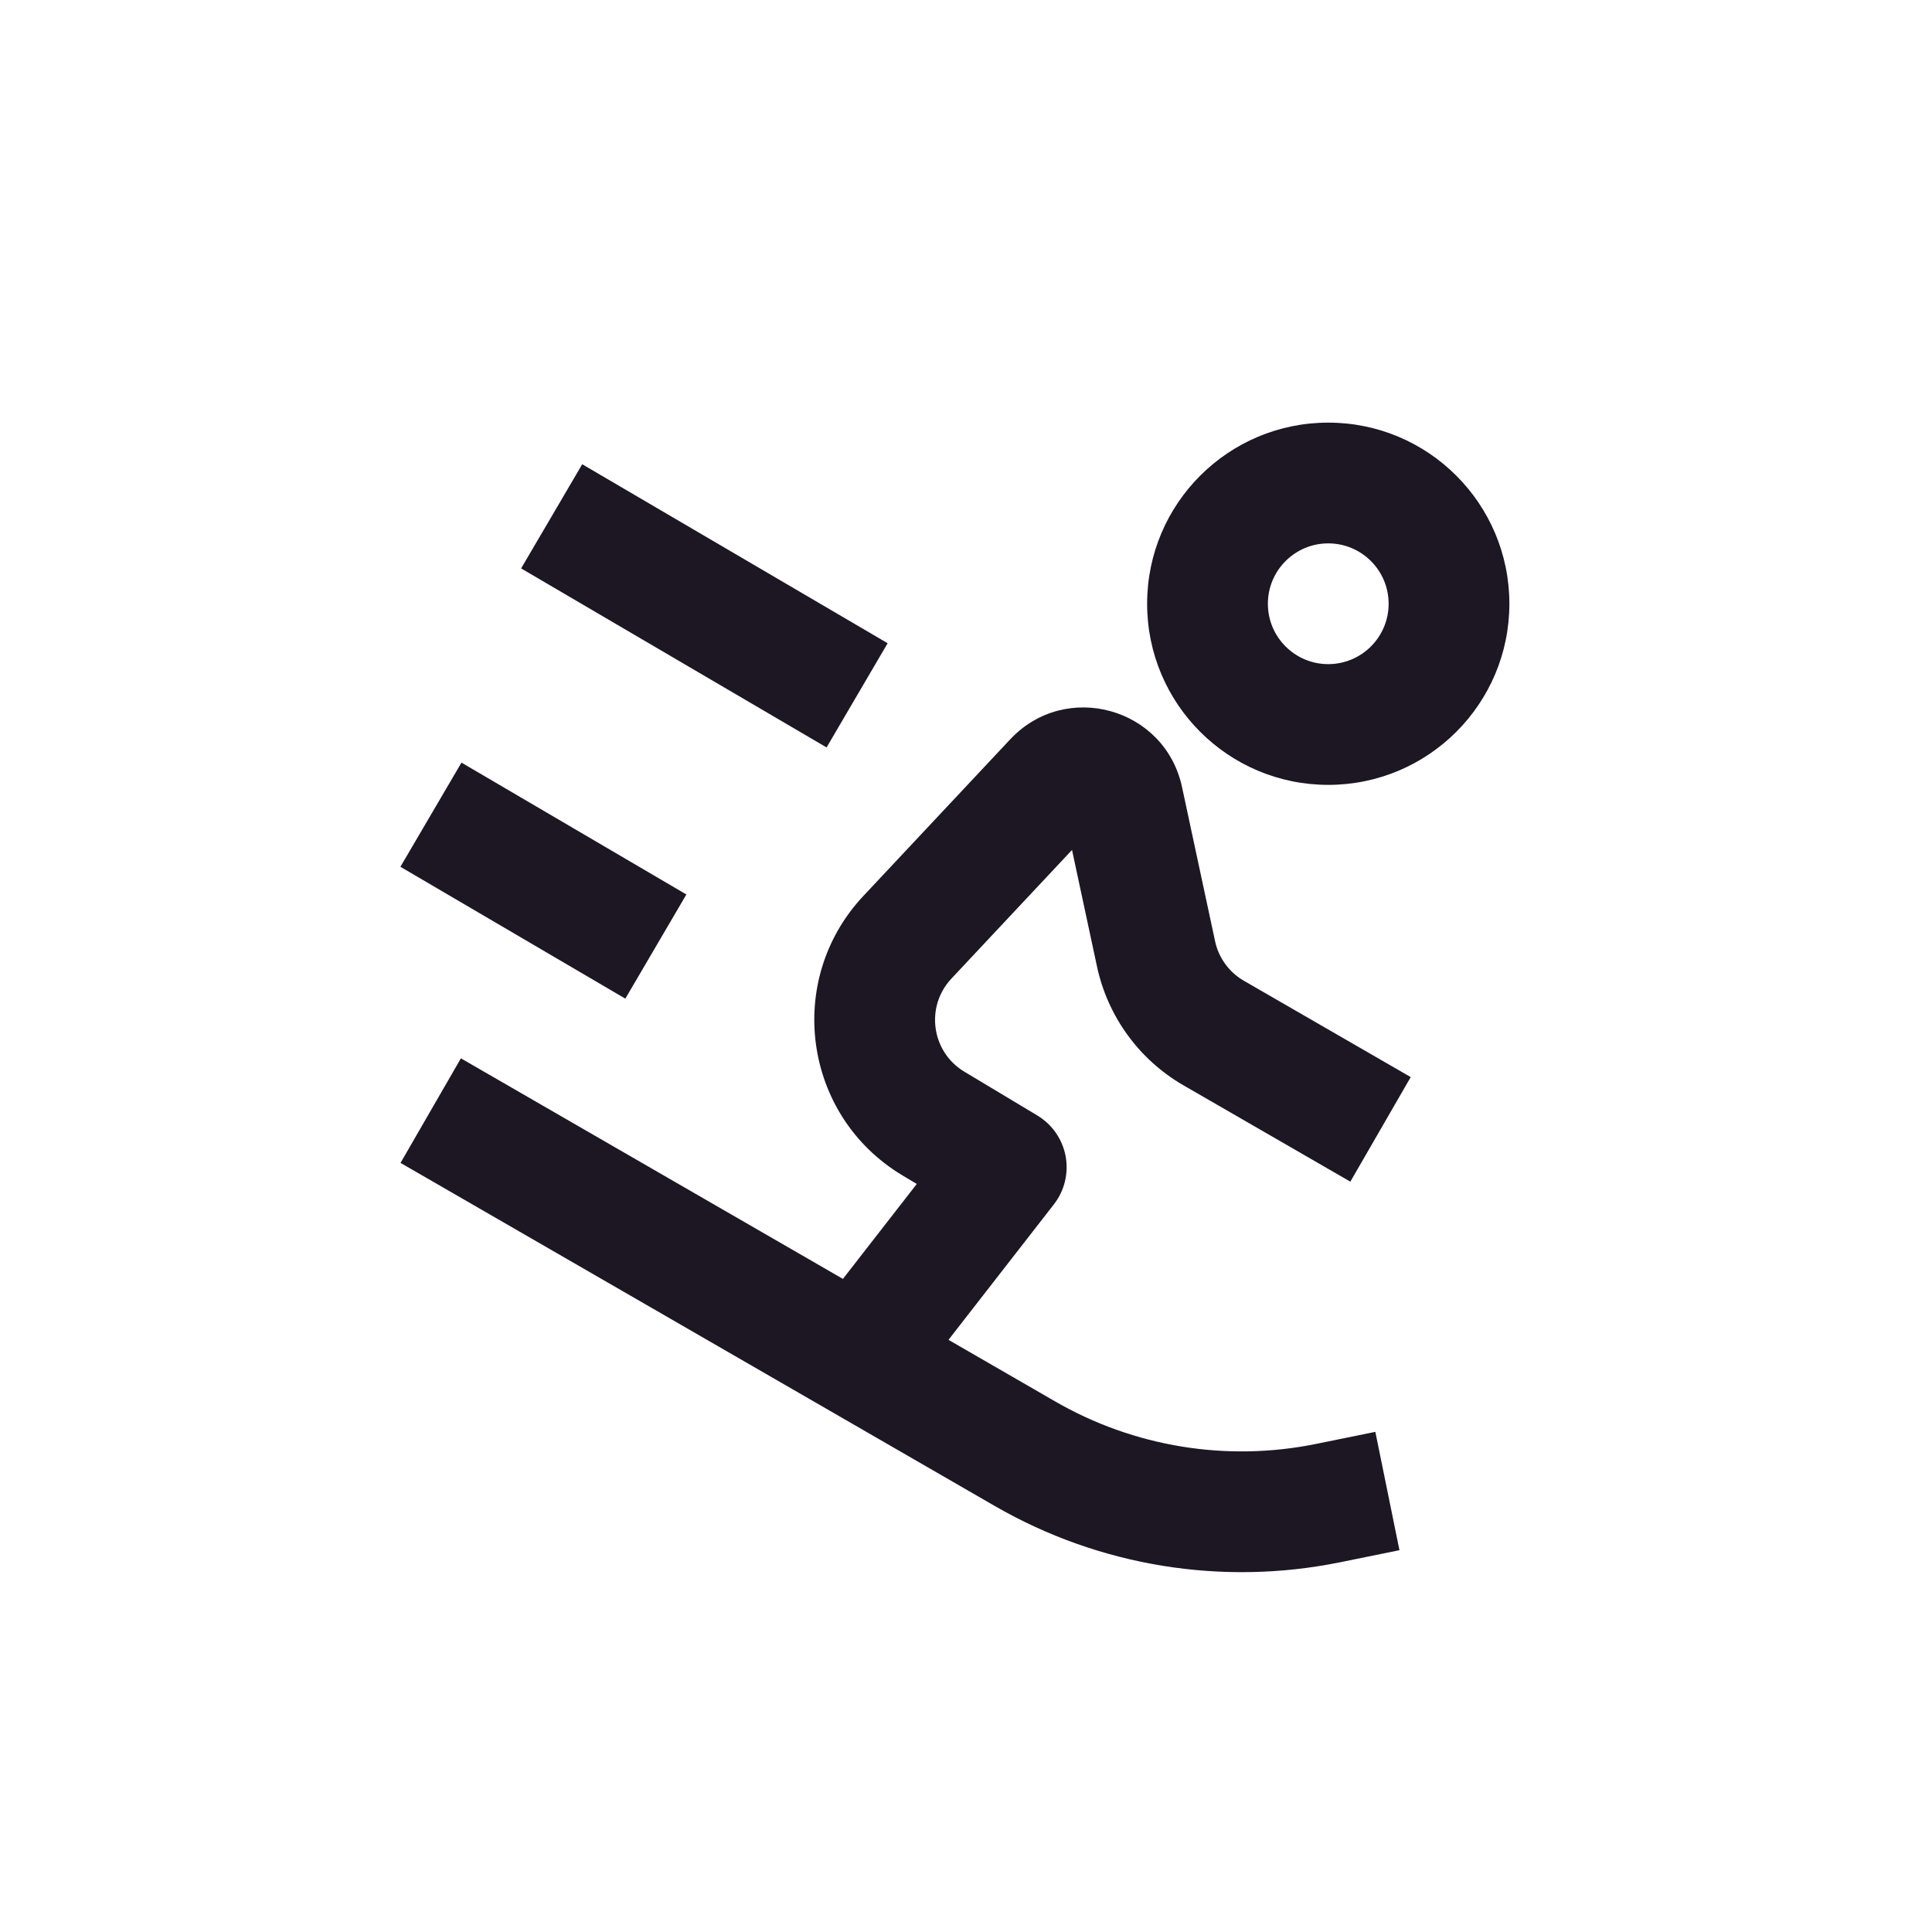 <svg width="48" height="48" viewBox="0 0 48 48" fill="none" xmlns="http://www.w3.org/2000/svg">
<path fill-rule="evenodd" clip-rule="evenodd" d="M33 10.5C30.515 10.5 28.5 12.515 28.5 15C28.5 17.485 30.515 19.5 33 19.5C35.485 19.5 37.5 17.485 37.5 15C37.5 12.515 35.485 10.5 33 10.5ZM31.5 15C31.5 14.172 32.172 13.5 33 13.5C33.828 13.5 34.5 14.172 34.5 15C34.5 15.828 33.828 16.5 33 16.5C32.172 16.5 31.5 15.828 31.5 15Z" fill="#1D1724"/>
<path d="M14.465 11.534L22.053 15.981L20.536 18.57L12.947 14.122L14.465 11.534Z" fill="#1D1724"/>
<path d="M34.769 38.514L33.3 38.813C30.363 39.411 27.31 38.914 24.715 37.416L9.951 28.892L11.451 26.294L20.942 31.774L22.777 29.415L22.416 29.199C19.957 27.723 19.487 24.355 21.448 22.262L25.099 18.368C26.479 16.896 28.944 17.581 29.367 19.554L30.188 23.383C30.276 23.797 30.537 24.155 30.904 24.367L35.049 26.76L33.549 29.358L29.404 26.965C28.302 26.329 27.521 25.256 27.254 24.011L26.634 21.117L23.637 24.314C22.983 25.012 23.14 26.134 23.959 26.626L25.772 27.714C26.14 27.935 26.396 28.303 26.475 28.725C26.553 29.146 26.448 29.582 26.184 29.921L23.565 33.288L26.215 34.818C28.175 35.95 30.482 36.325 32.701 35.873L34.17 35.574L34.769 38.514Z" fill="#1D1724"/>
<path d="M11.465 18.947L17.053 22.223L15.536 24.811L9.948 21.535L11.465 18.947Z" fill="#1D1724"/>
</svg>
